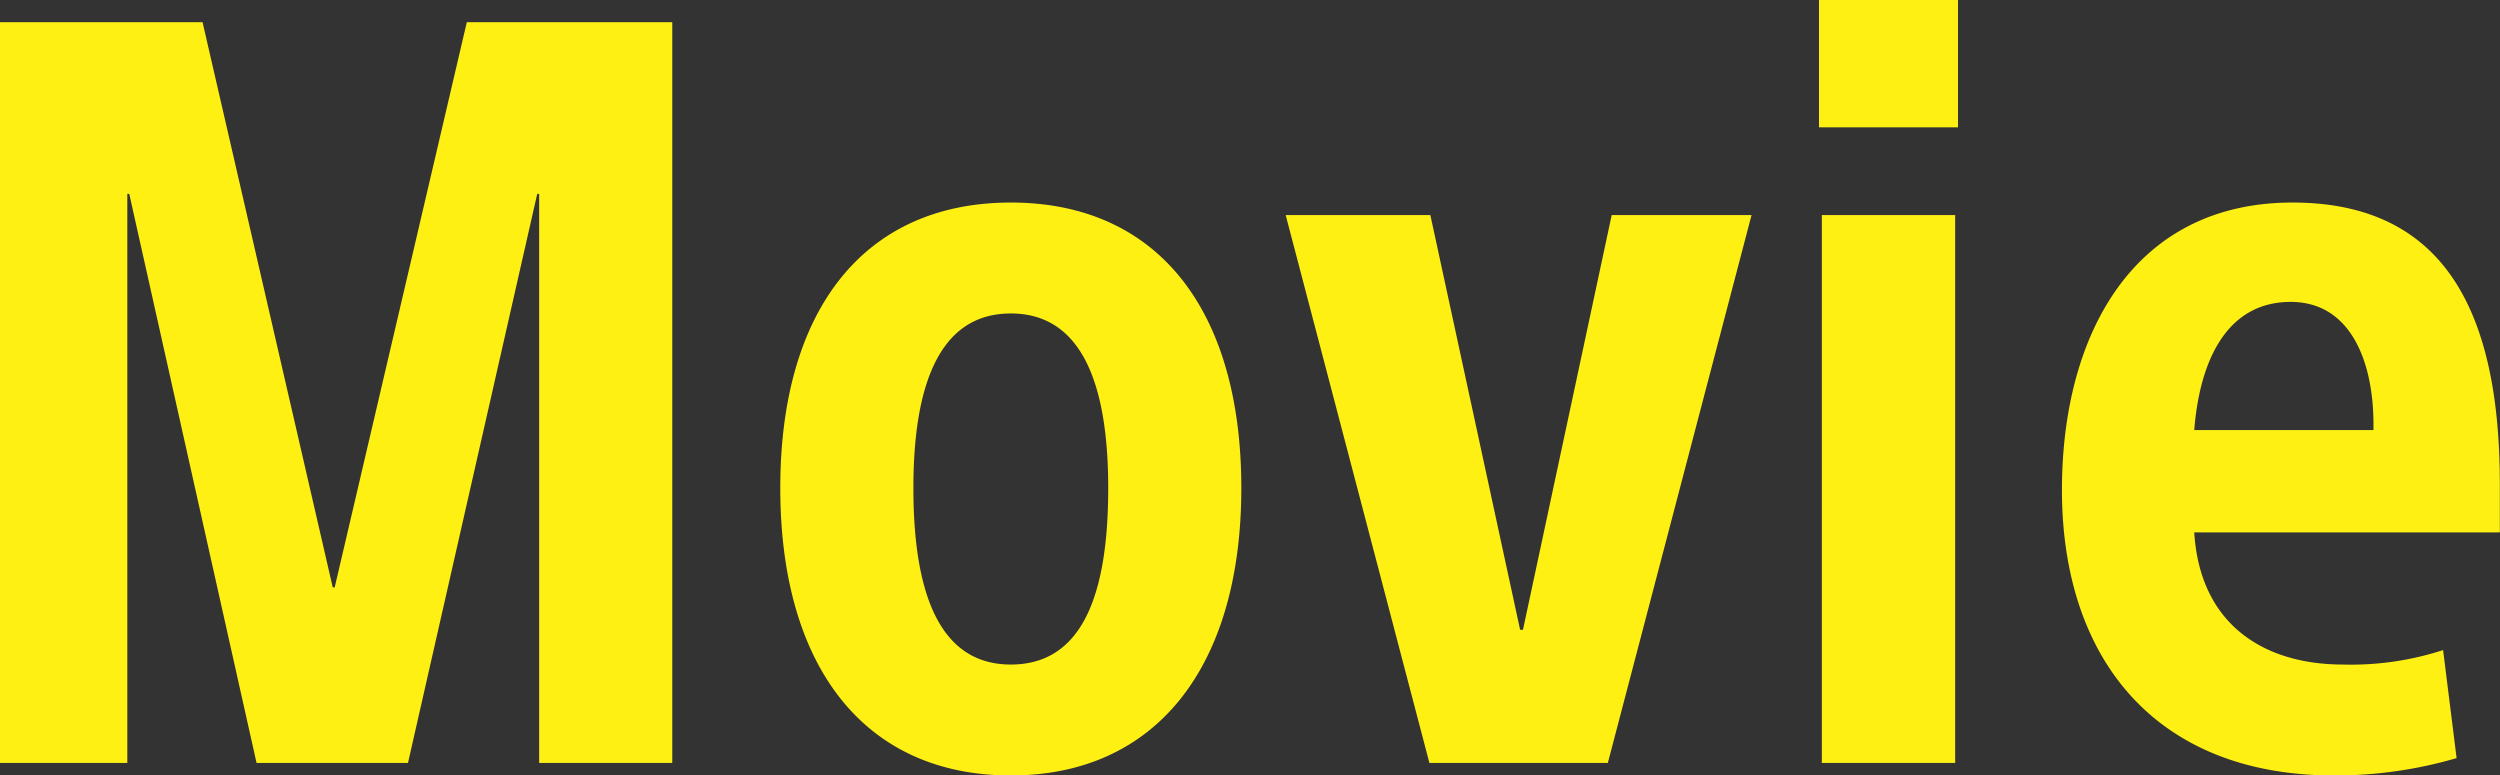 <svg xmlns="http://www.w3.org/2000/svg" width="88.128" height="27.336" viewBox="0 0 88.128 27.336"><rect x="0" y="0" width="88.128" height="27.336" fill="#333333" stroke="none"/><path d="M-36.482-26.112h-7.14V0h4.488V-20.06h.068L-34.578,0h5.338l4.556-20.06h.068V0h4.692V-26.112h-7.242L-31.824-6.188h-.068ZM.136-9.69c0-6.29-2.958-10.064-8.126-10.064S-16.116-15.98-16.116-9.69-13.158.442-7.99.442C-2.856.442.136-3.4.136-9.69Zm-4.692,0c0,3.774-.918,6.222-3.434,6.222-2.482,0-3.434-2.448-3.434-6.222,0-3.638.918-6.154,3.434-6.154S-4.556-13.328-4.556-9.69ZM6.8-19.312H1.7L6.766,0h6.29l5.066-19.312h-4.93L10.064-4.692h-.1Zm13.8,0V0H25.3V-19.312Zm-.1-7.582v4.488h4.9v-4.488Zm24,18.768v-1.7c0-5.848-1.8-9.928-7.31-9.928-5.61,0-8.126,4.658-8.126,10.132,0,5.95,3.3,10.064,9.588,10.064A15.217,15.217,0,0,0,42.976-.17L42.5-3.978a10.487,10.487,0,0,1-3.536.51c-2.72,0-5.032-1.36-5.236-4.658Zm-7.378-8.126c2.142,0,2.924,2.142,2.924,4.318v.2H33.728C33.932-14.314,34.952-16.252,37.128-16.252Z" transform="translate(43.622 26.894)" fill="#fff014"/></svg>